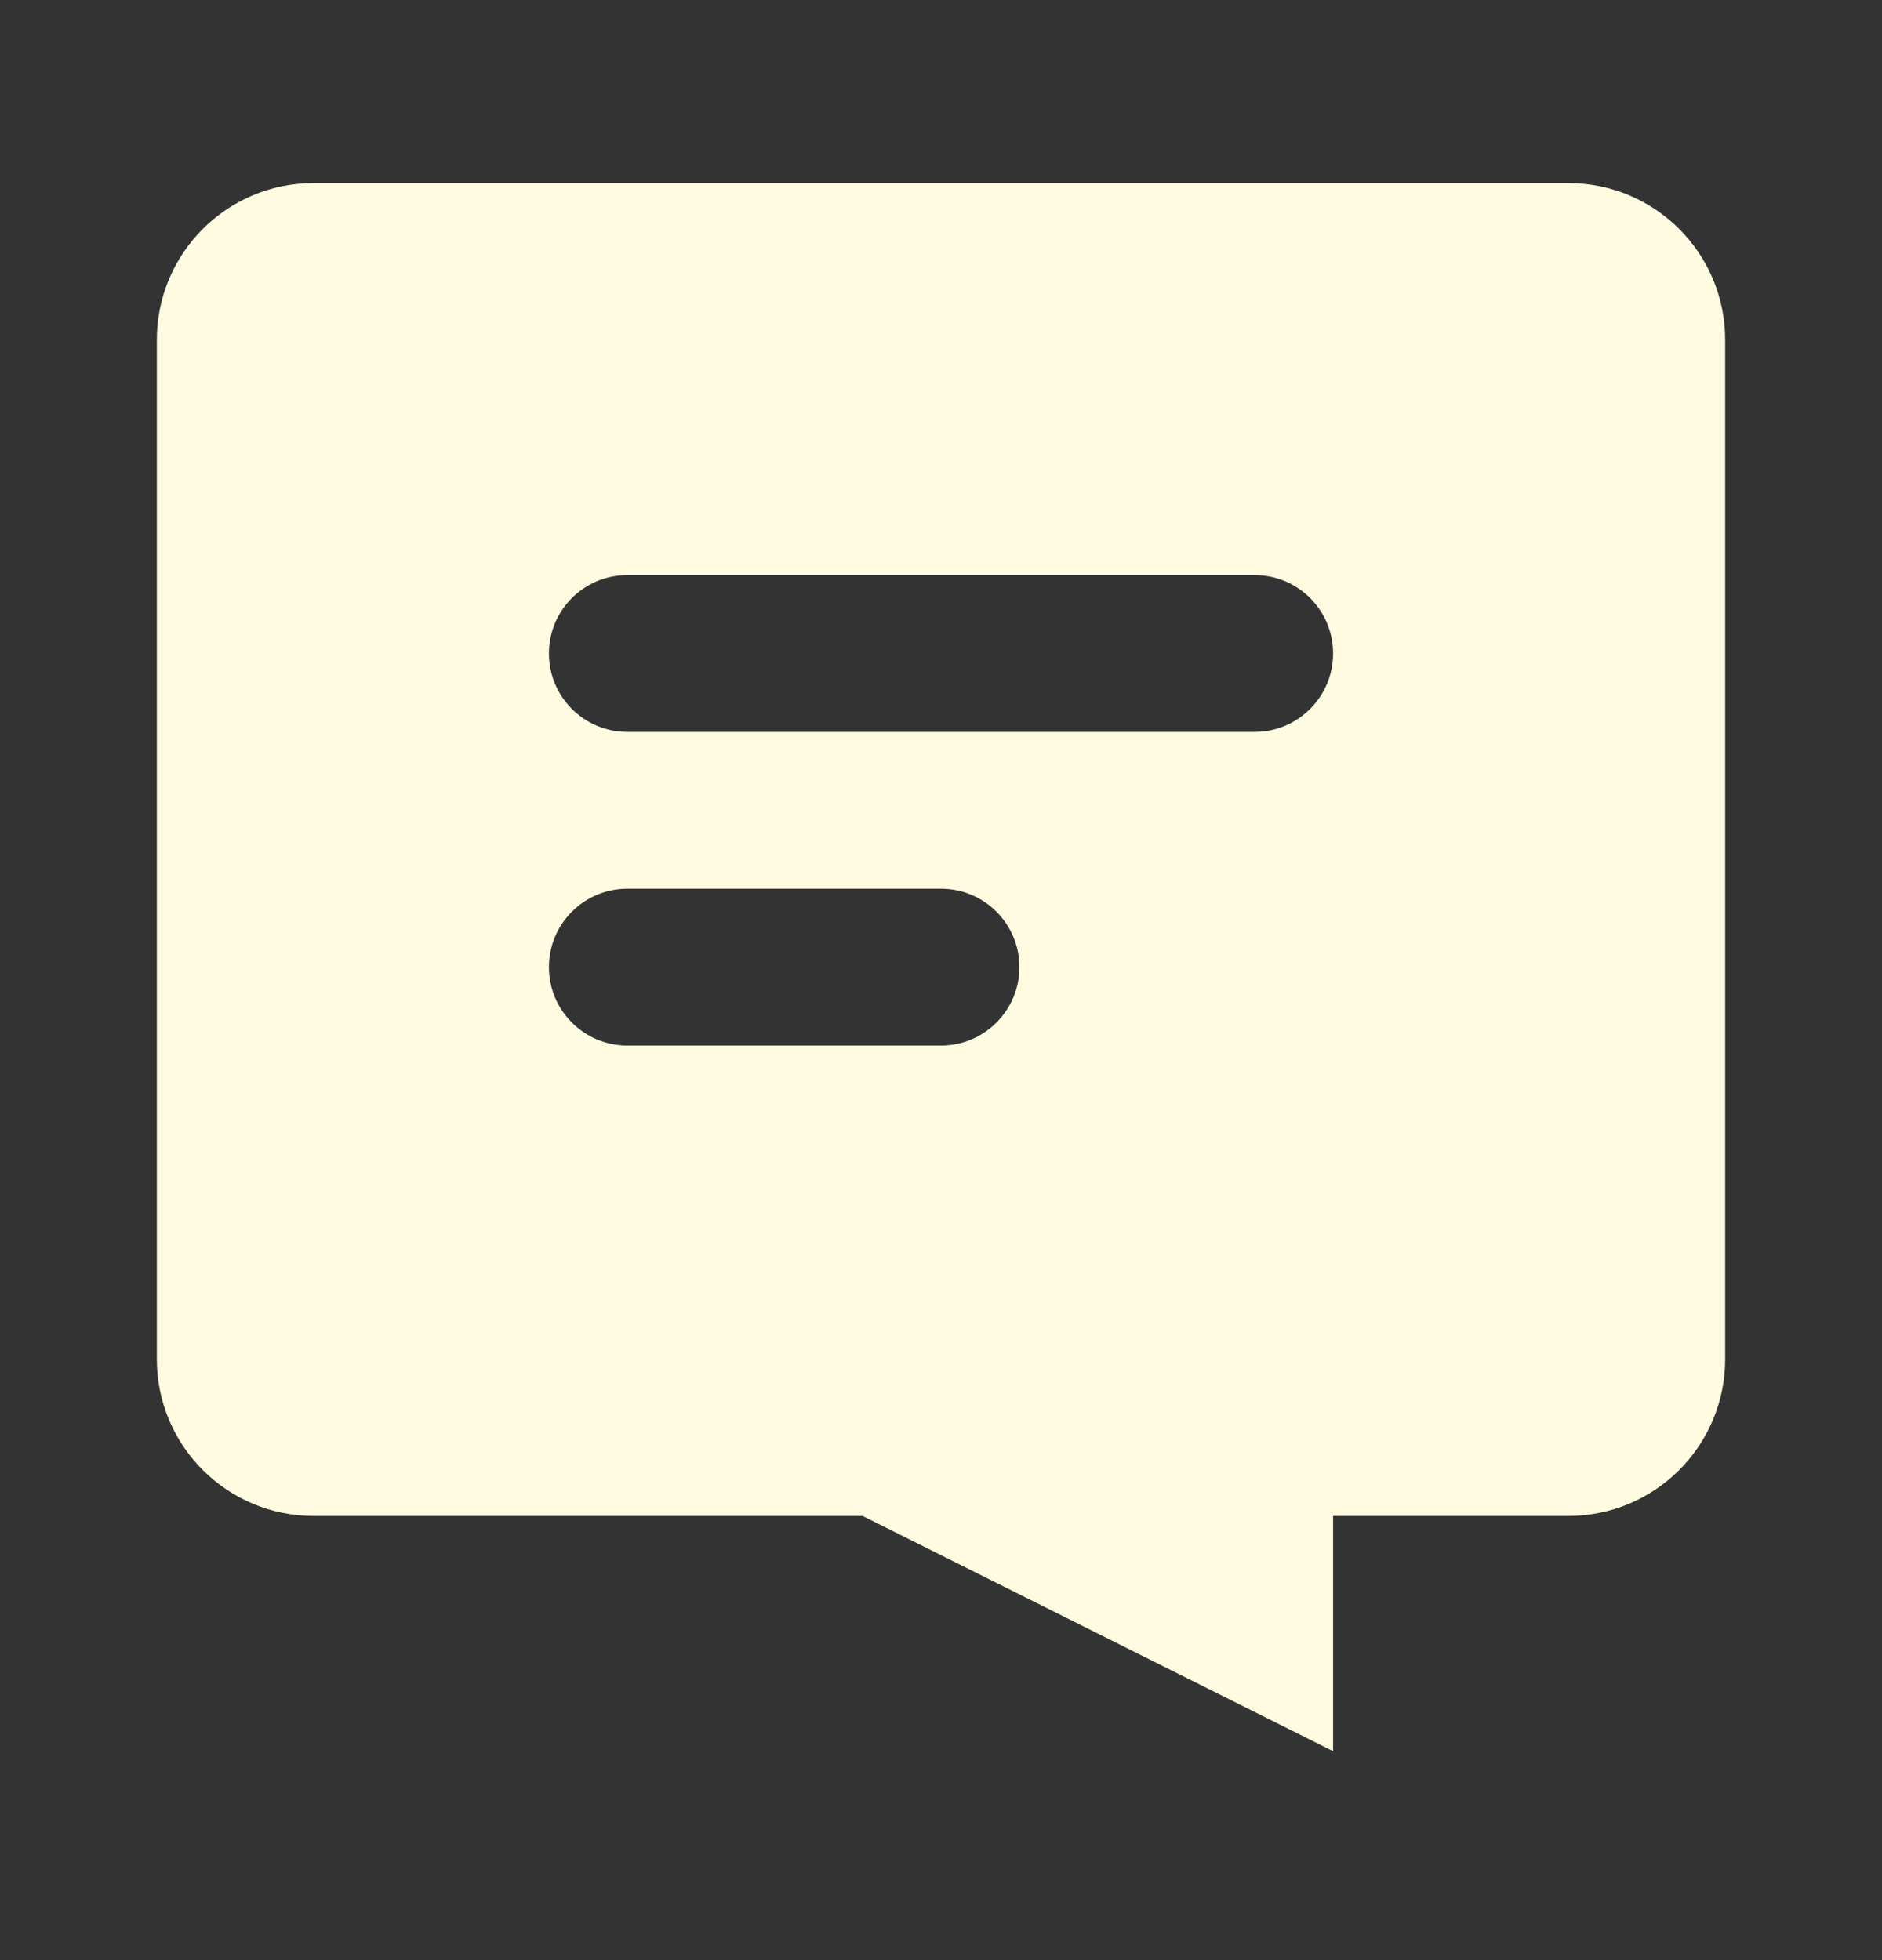 <?xml version="1.0" encoding="UTF-8"?> <svg xmlns="http://www.w3.org/2000/svg" width="24" height="25" viewBox="0 0 24 25" fill="none"><rect x="0" y="0" width="24" height="25" fill="#333333" stroke="none"/><path fill-rule="evenodd" clip-rule="evenodd" d="M17 19.335H20C21.105 19.335 22 18.439 22 17.335V4.335C22 3.23 21.105 2.335 20 2.335L4 2.335C2.895 2.335 2 3.23 2 4.335L2 17.335C2 18.439 2.895 19.335 4 19.335H11L17 22.335V19.335ZM7 8.335C7 7.783 7.448 7.335 8 7.335H16C16.552 7.335 17 7.783 17 8.335C17 8.887 16.552 9.335 16 9.335H8C7.448 9.335 7 8.887 7 8.335ZM8 11.335C7.448 11.335 7 11.783 7 12.335C7 12.887 7.448 13.335 8 13.335H12C12.552 13.335 13 12.887 13 12.335C13 11.783 12.552 11.335 12 11.335H8Z" fill="#FFFBE0"></path></svg> 